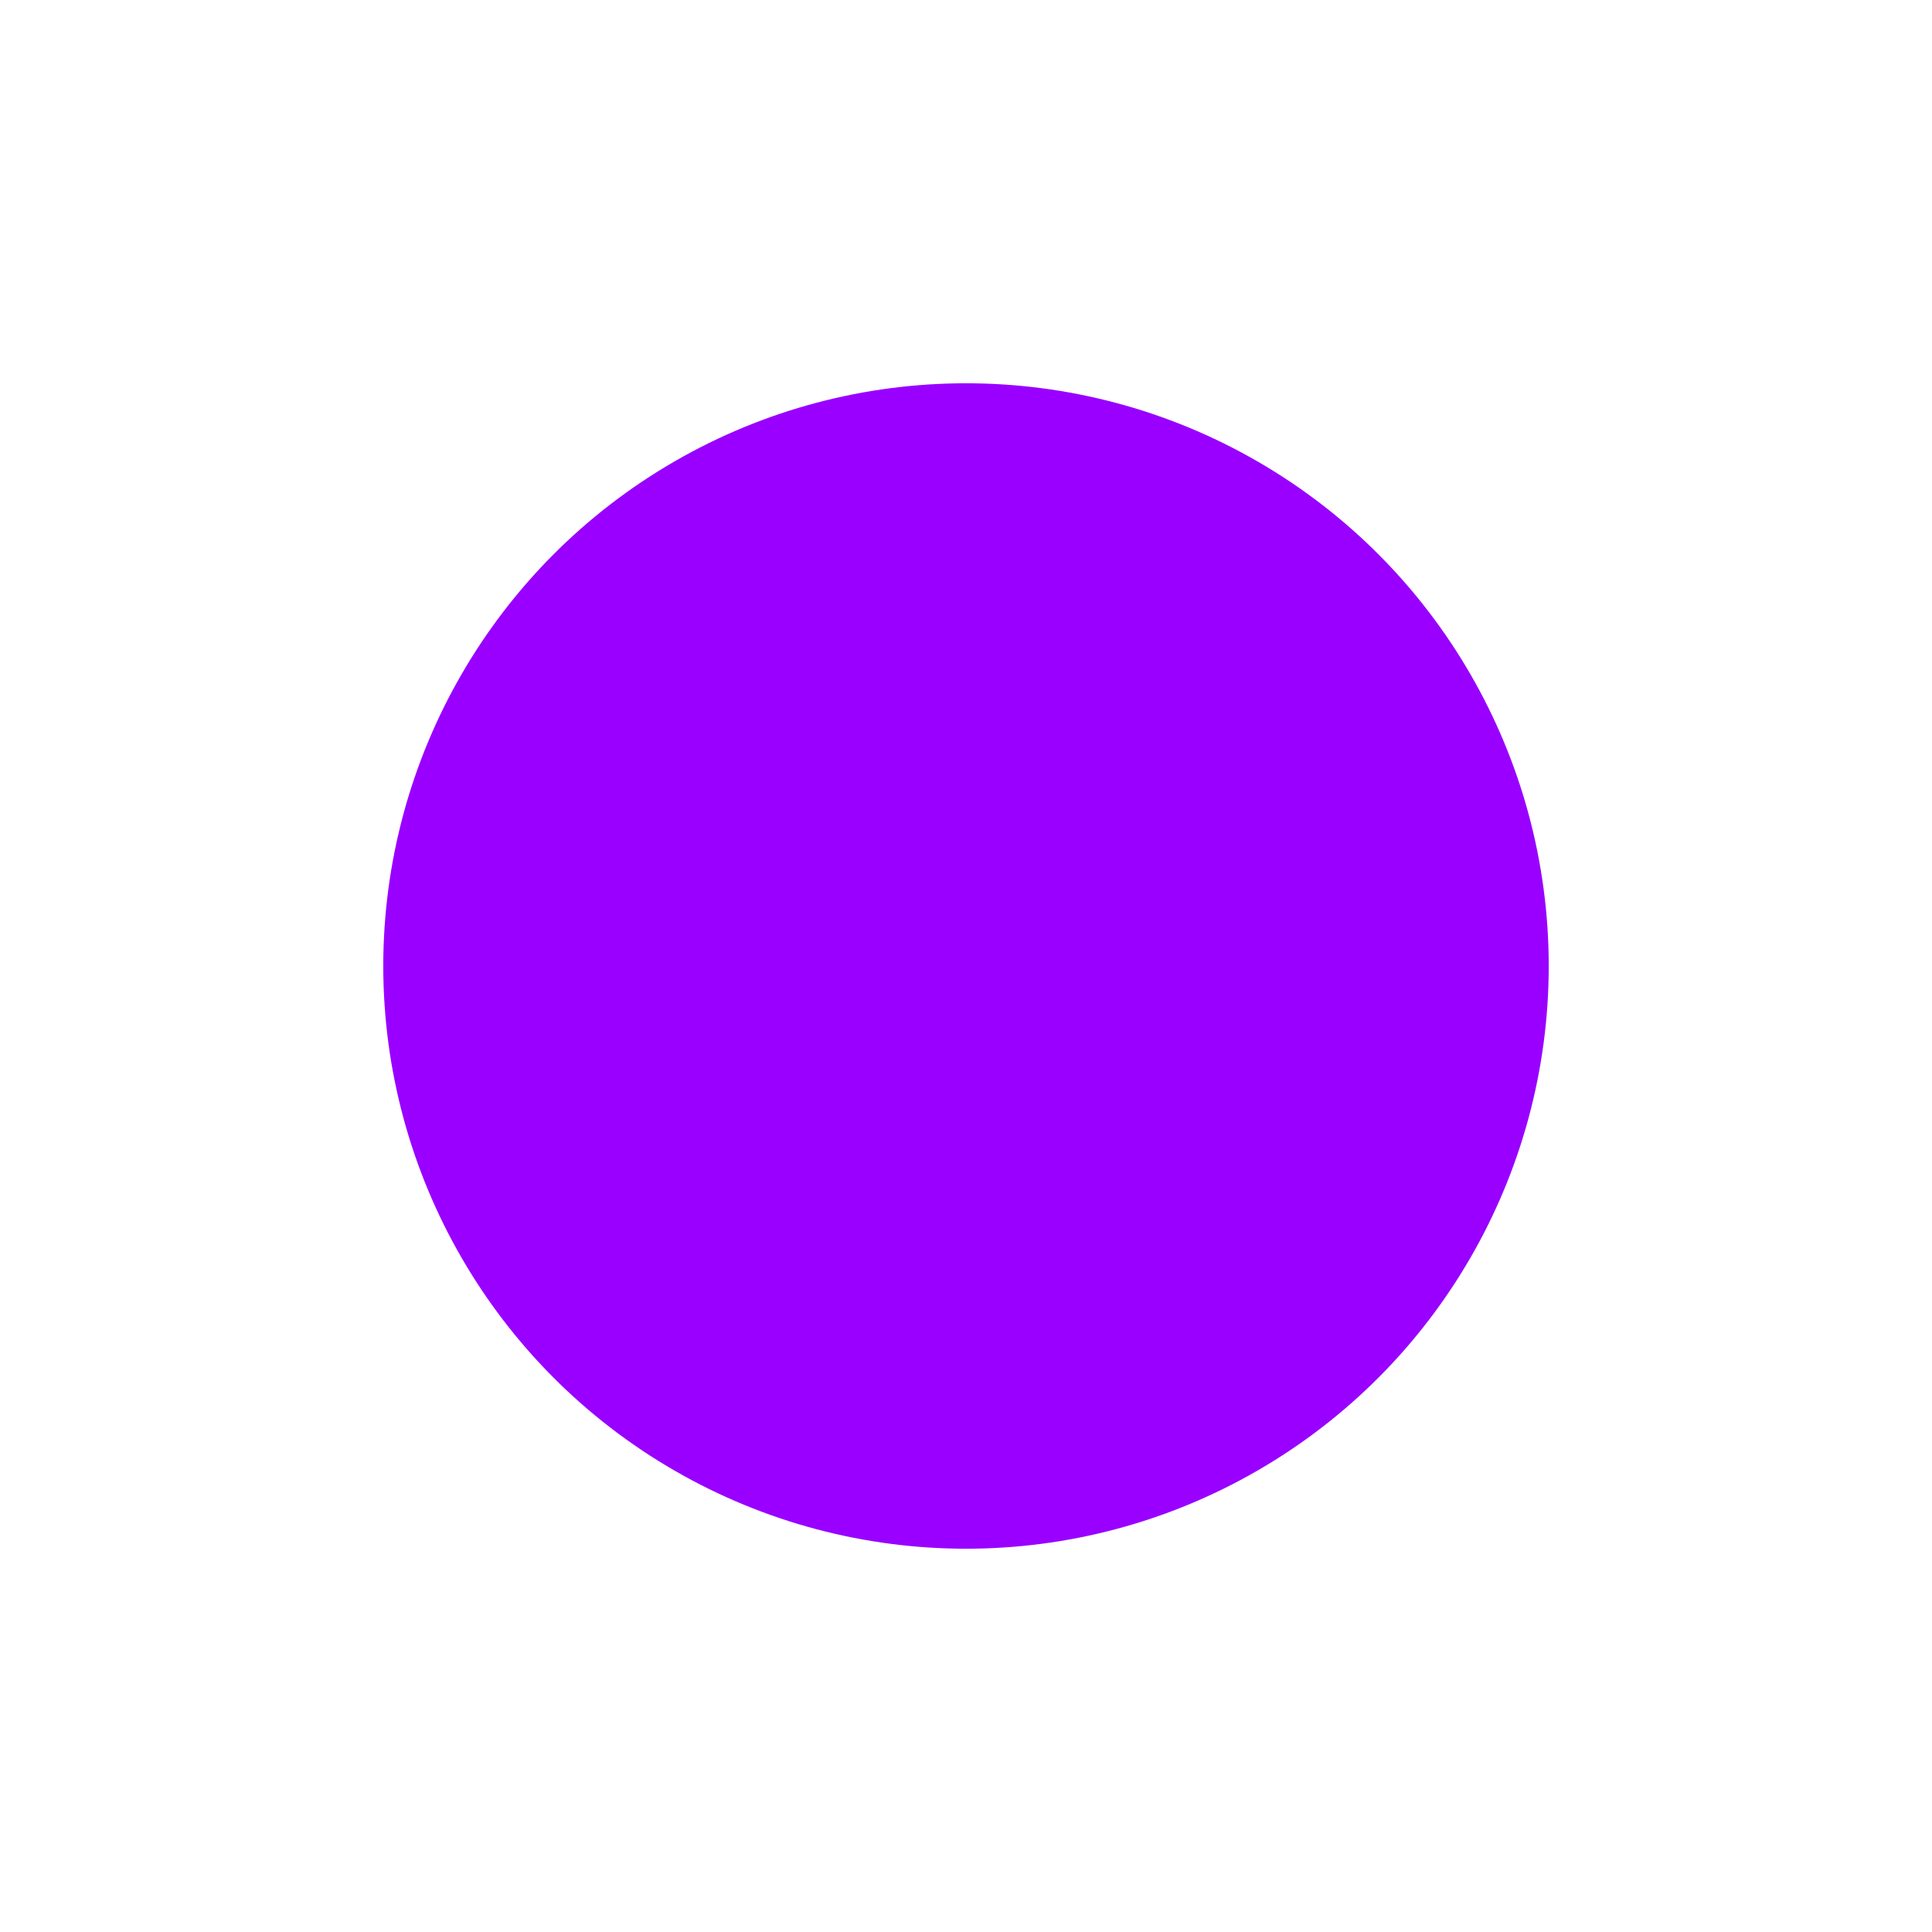 <svg width="1361" height="1361" viewBox="0 0 1361 1361" fill="none" xmlns="http://www.w3.org/2000/svg">
<g filter="url(#filter0_f_329_708)">
<circle cx="680.5" cy="680.5" r="410.5" fill="#9900FF"/>
</g>
<defs>
<filter id="filter0_f_329_708" x="0" y="0" width="1361" height="1361" filterUnits="userSpaceOnUse" color-interpolation-filters="sRGB">
<feFlood flood-opacity="0" result="BackgroundImageFix"/>
<feBlend mode="normal" in="SourceGraphic" in2="BackgroundImageFix" result="shape"/>
<feGaussianBlur stdDeviation="135" result="effect1_foregroundBlur_329_708"/>
</filter>
</defs>
</svg>
